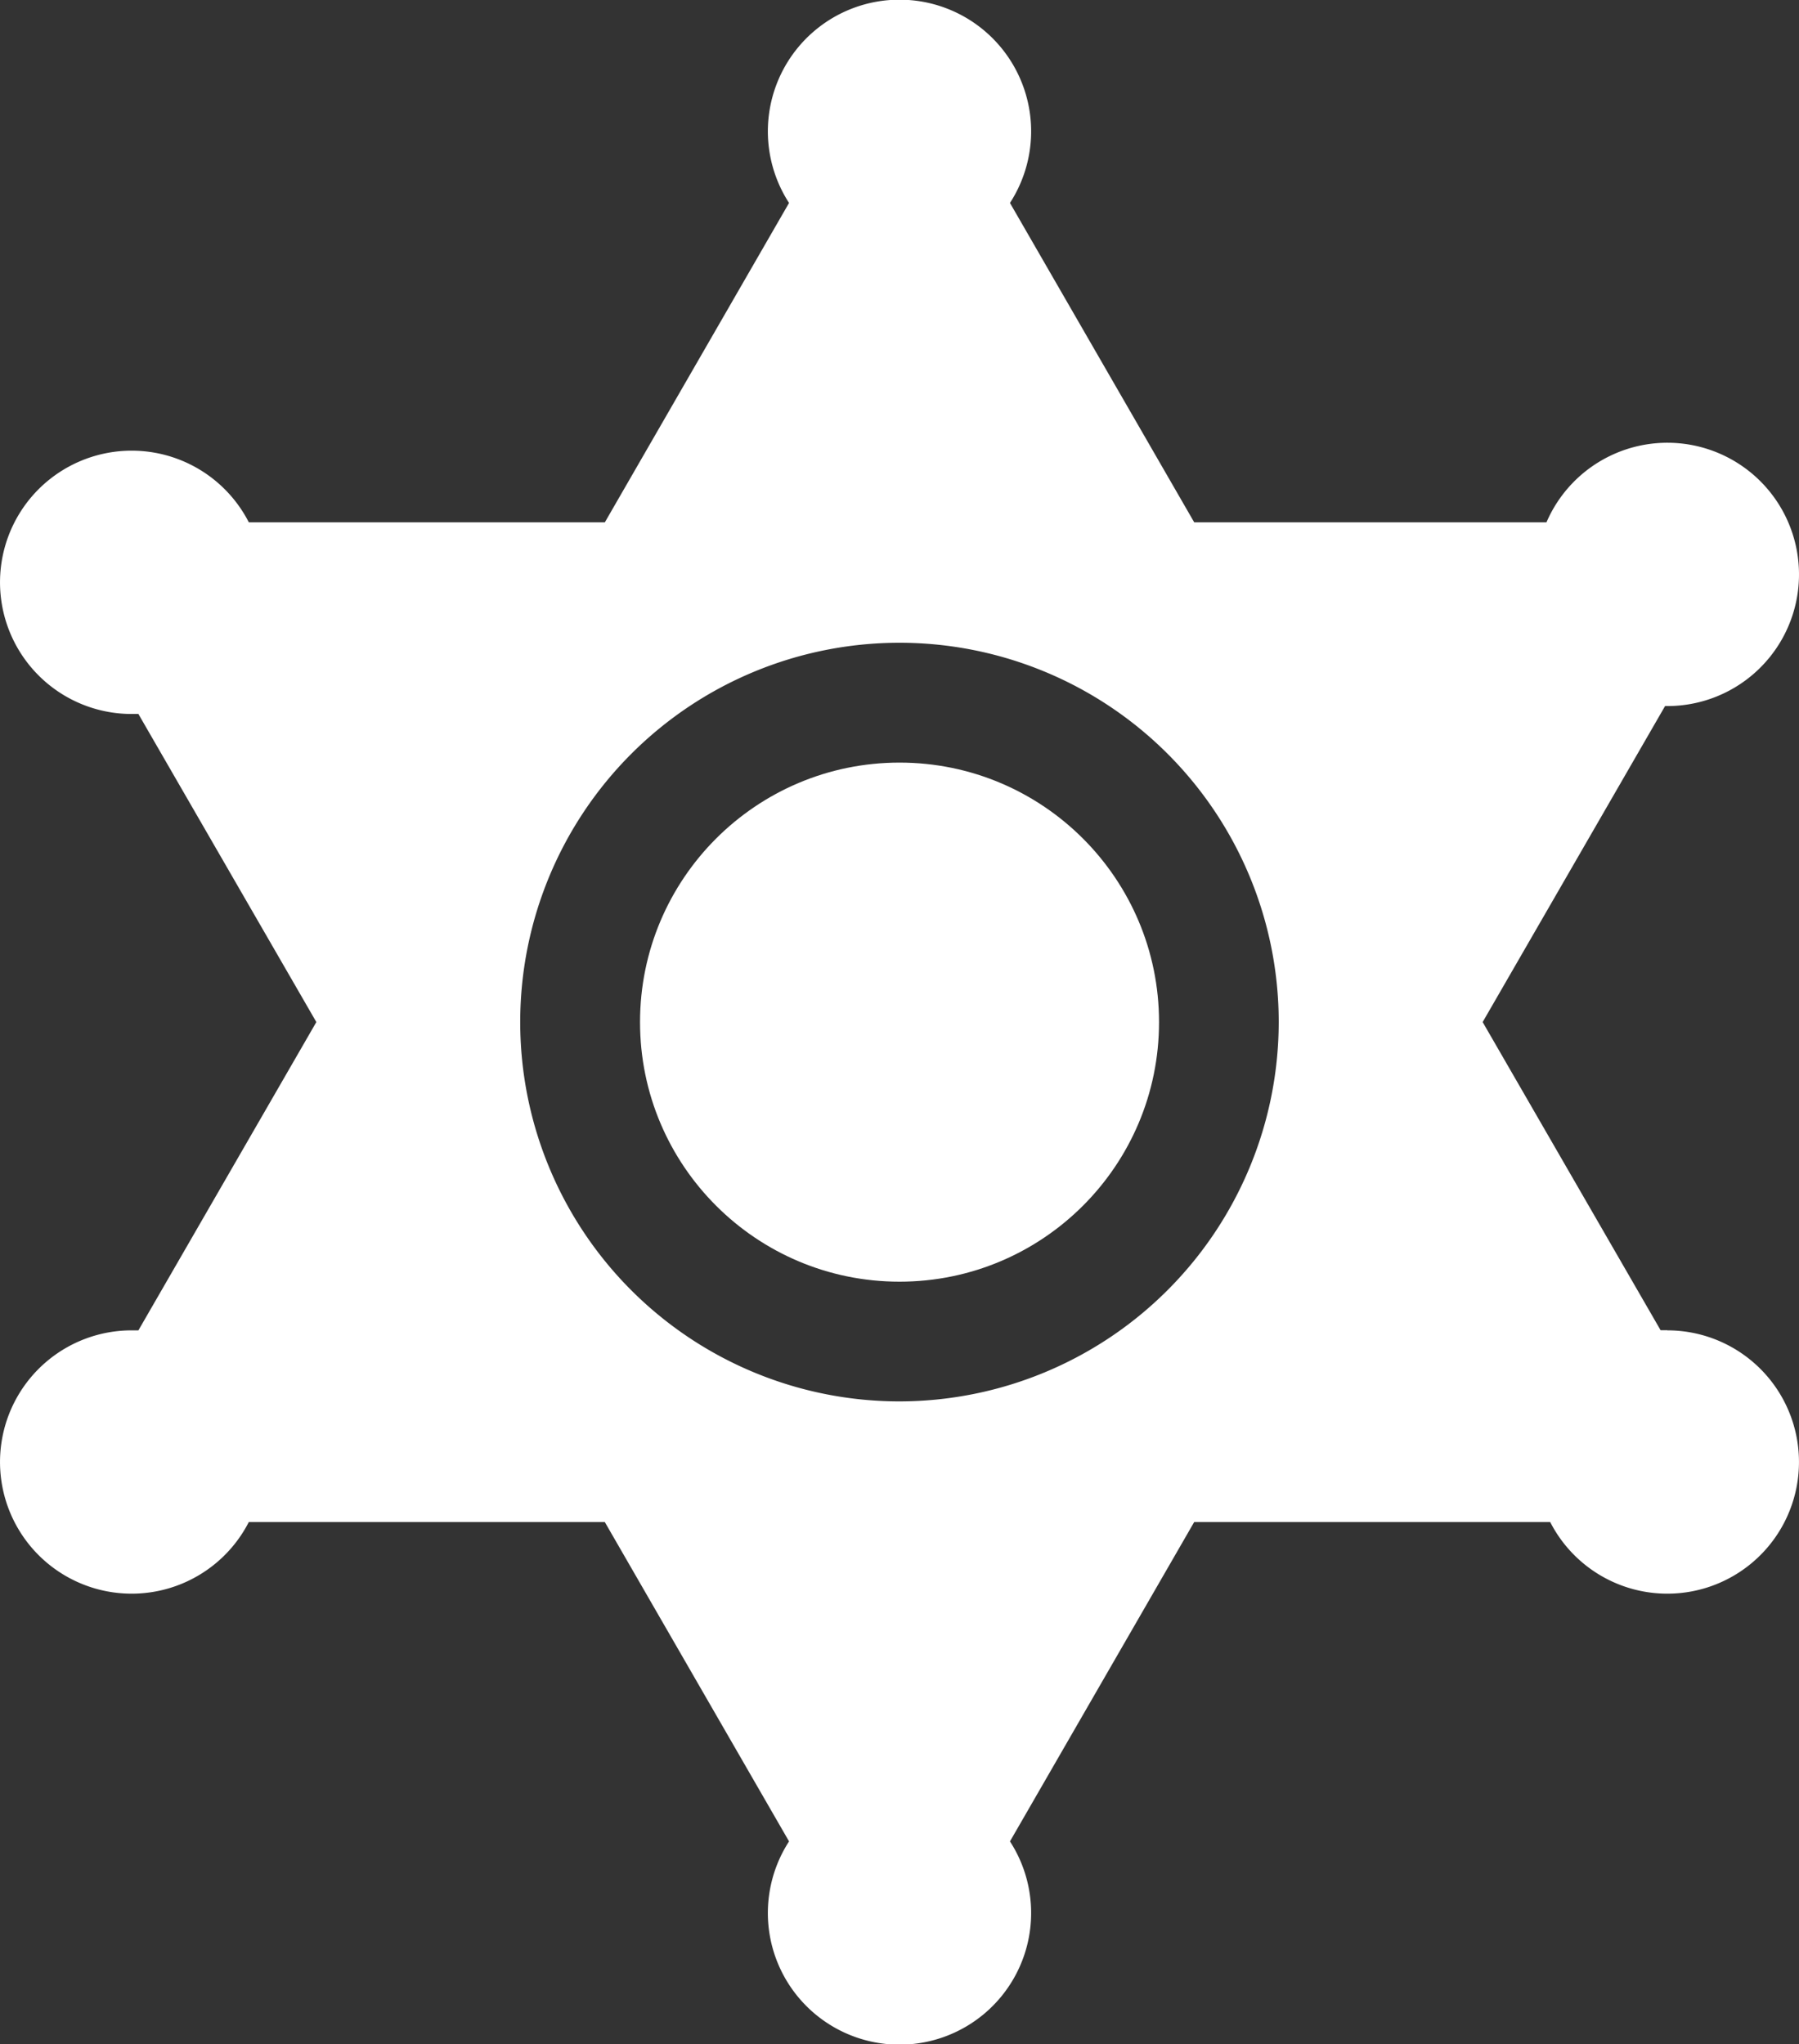 <svg xmlns="http://www.w3.org/2000/svg" width="28.167" height="32" viewBox="0 0 28.167 32"><rect x="0" y="0" width="28.167" height="32" fill="#333333" stroke="none"/>  <g id="mobile-cta-7-sheriffs-office" transform="translate(-30.664)">    <circle id="Ellipse_179" data-name="Ellipse 179" cx="4.063" cy="4.063" r="4.063" transform="translate(40.685 11.938)" fill="#fff" />    <path id="Path_35443" data-name="Path 35443" d="M56.77,20.824l-.106,0L53.878,16l2.856-4.947h.036a2.061,2.061,0,1,0-1.893-2.876H49.362l-2.885-5a2.061,2.061,0,1,0-3.459,0l-2.884,5H34.56a2.061,2.061,0,1,0-1.835,3l.106,0L35.617,16l-2.786,4.826-.106,0a2.061,2.061,0,1,0,1.835,3h5.573l2.885,5a2.061,2.061,0,1,0,3.459,0l2.885-5h5.573a2.061,2.061,0,1,0,1.835-3ZM44.747,21.938A5.938,5.938,0,1,1,50.685,16a5.944,5.944,0,0,1-5.938,5.938Z" fill="#fff" />  </g></svg>